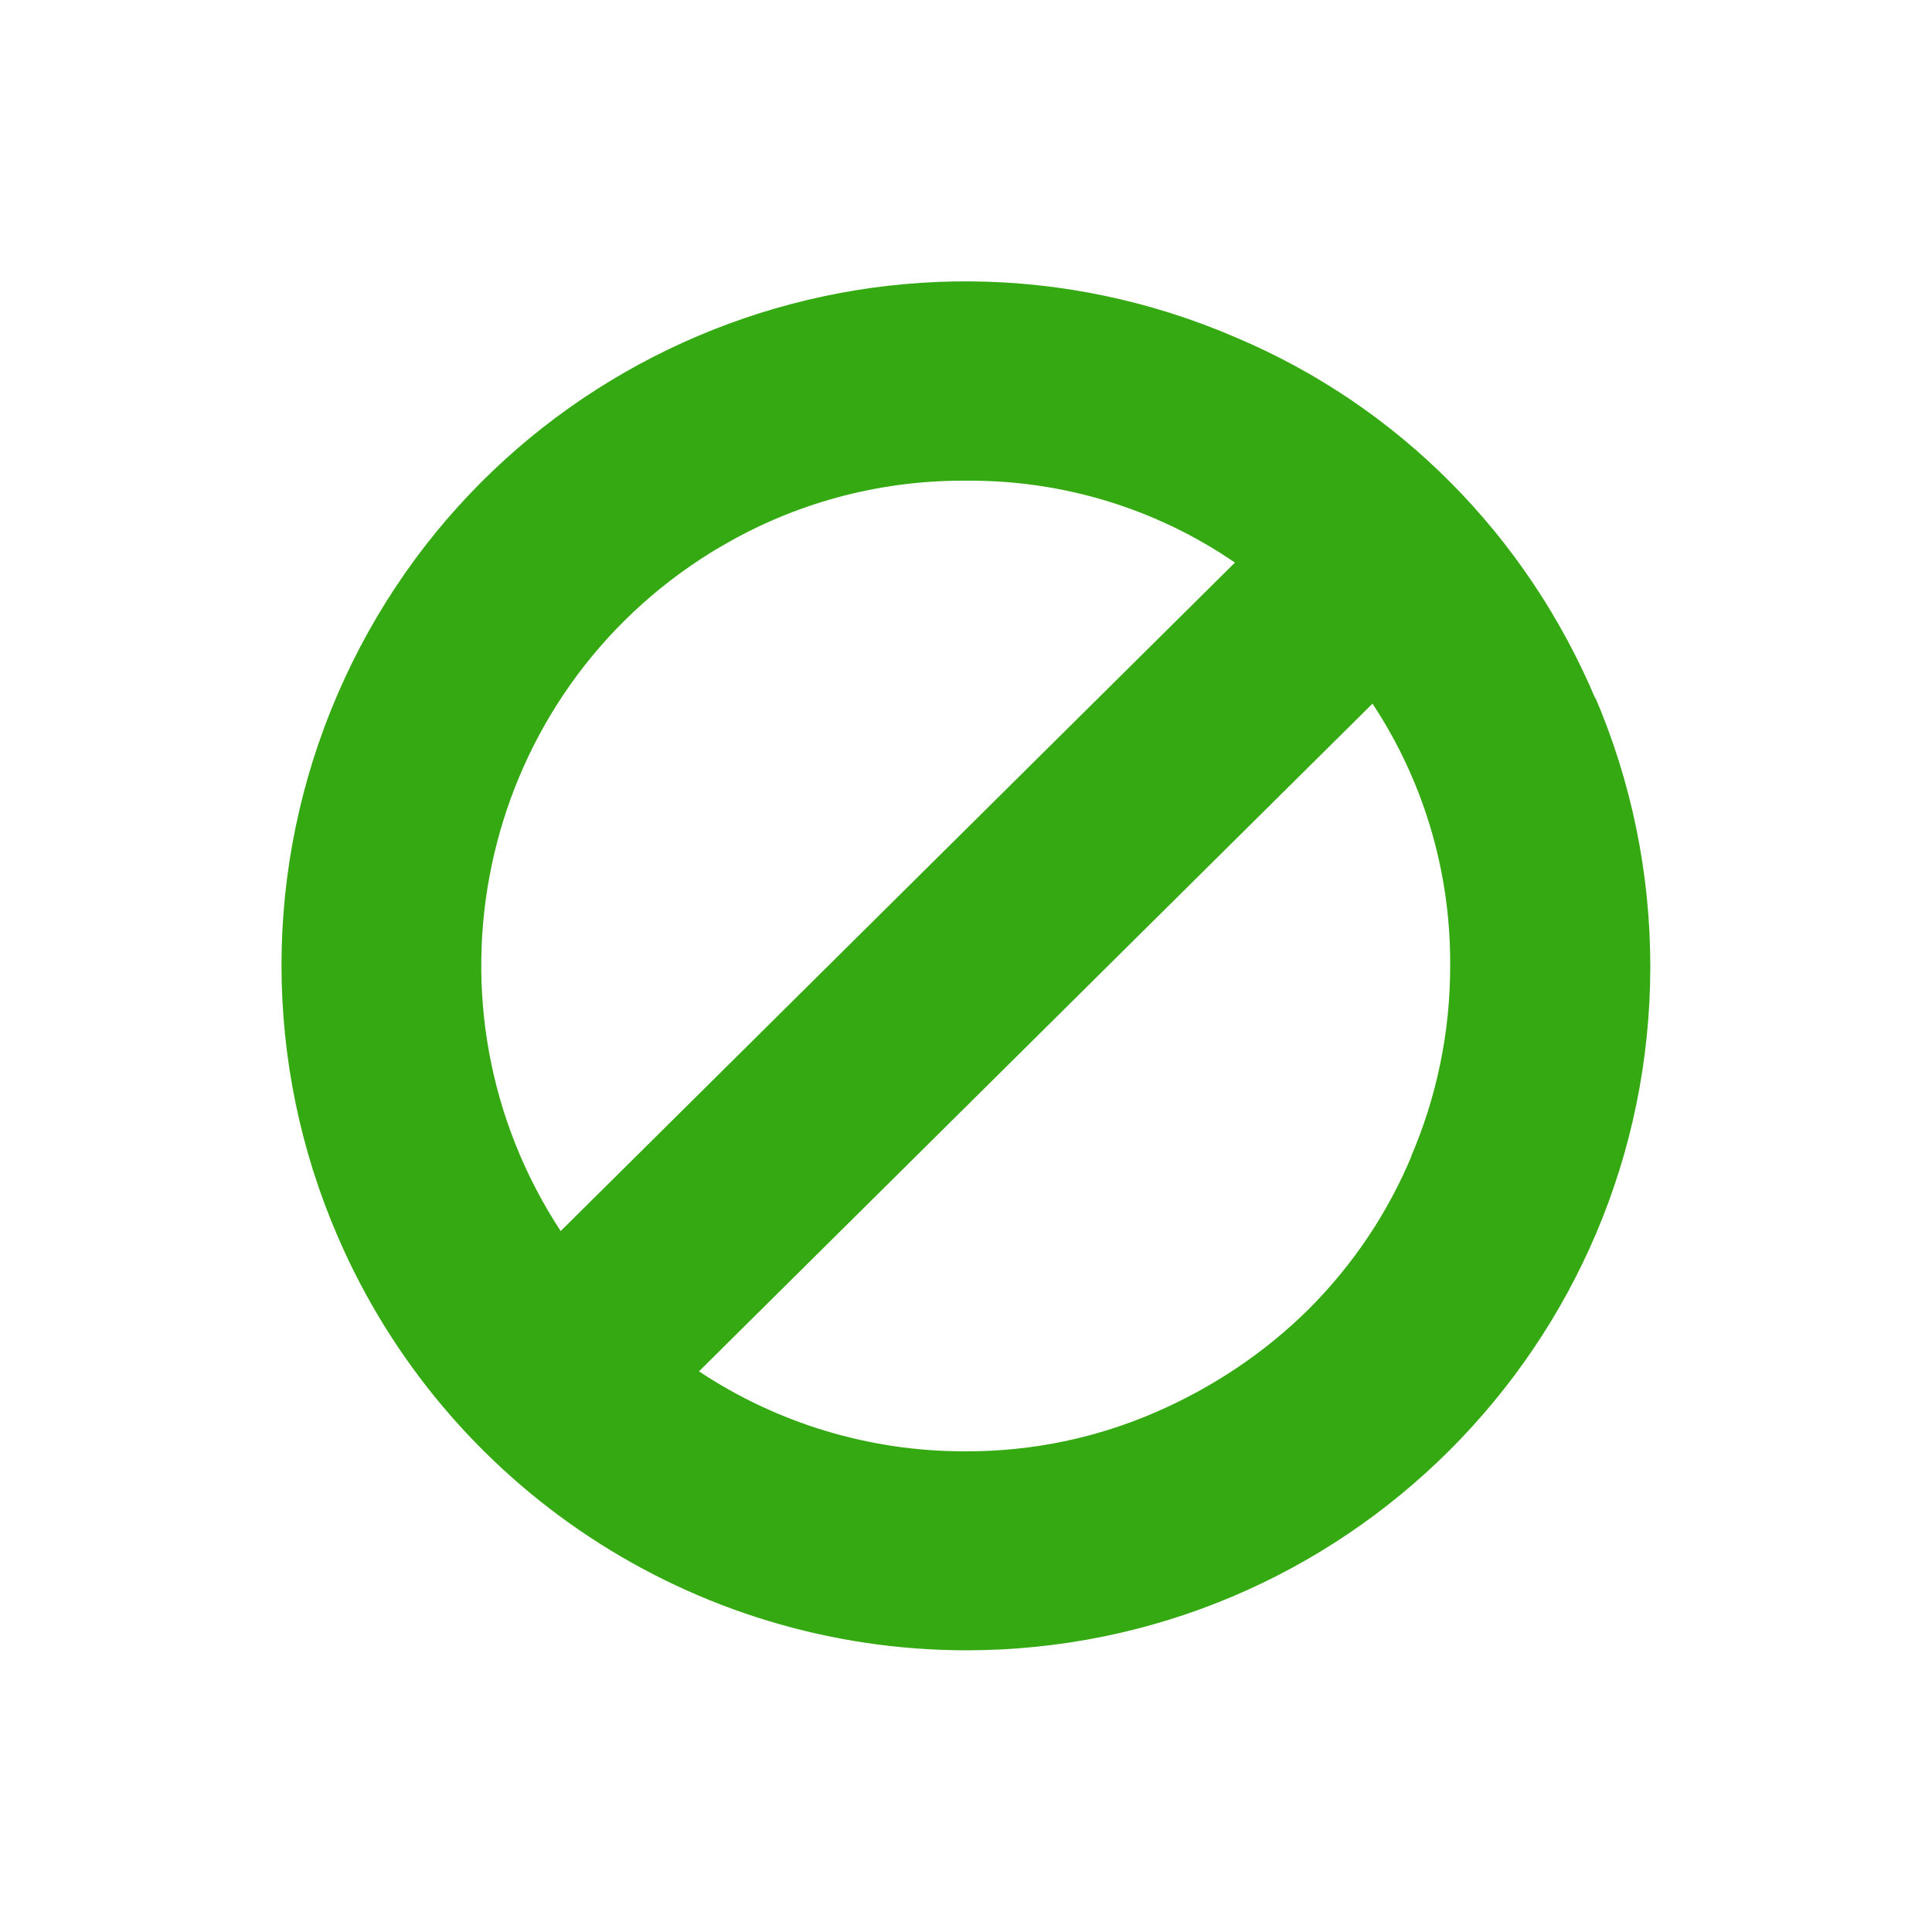 <?xml version="1.0" encoding="utf-8"?>
<!-- Generator: Adobe Illustrator 26.2.1, SVG Export Plug-In . SVG Version: 6.00 Build 0)  -->
<svg version="1.1" id="prior-purchase-icon" xmlns="http://www.w3.org/2000/svg" xmlns:xlink="http://www.w3.org/1999/xlink"
	 x="0px" y="0px" viewBox="0 0 500 500" enable-background="new 0 0 500 500" xml:space="preserve">
<path fill="#35A912" d="M413,181.1c-18-42.8-51.4-76.1-93-93.7c-89.7-38.8-193.8,2.5-232.6,92.2c-19.4,44.8-19.4,95.6,0,140.4
	c28,64.9,91.9,107,162.6,107.1c97.8,0,177-79.2,177.1-176.9c0-24.2-4.9-48.1-14.5-70.3L413,181.1z M145.1,318.6
	c-38-58-21.8-135.9,36.2-173.9c1.7-1.1,3.4-2.2,5.2-3.2c18.9-11.2,40.6-17.1,62.6-17.1h2c24.5,0,48.4,7.4,68.5,21.2L145.1,318.6z
	 M365.5,298.7c-6.2,15-15.3,28.6-26.8,40.1c-11.3,11.2-24.6,20.1-39.2,26.5c-15.5,6.8-32.2,10.3-49.2,10.3h-0.8
	c-24.4,0-48.3-7.2-68.6-20.7l174.3-172.8c13.1,19.8,20.1,43.1,20.1,66.9v1.2c0,17-3.5,33.8-10.2,49.3L365.5,298.7z"/>
</svg>
